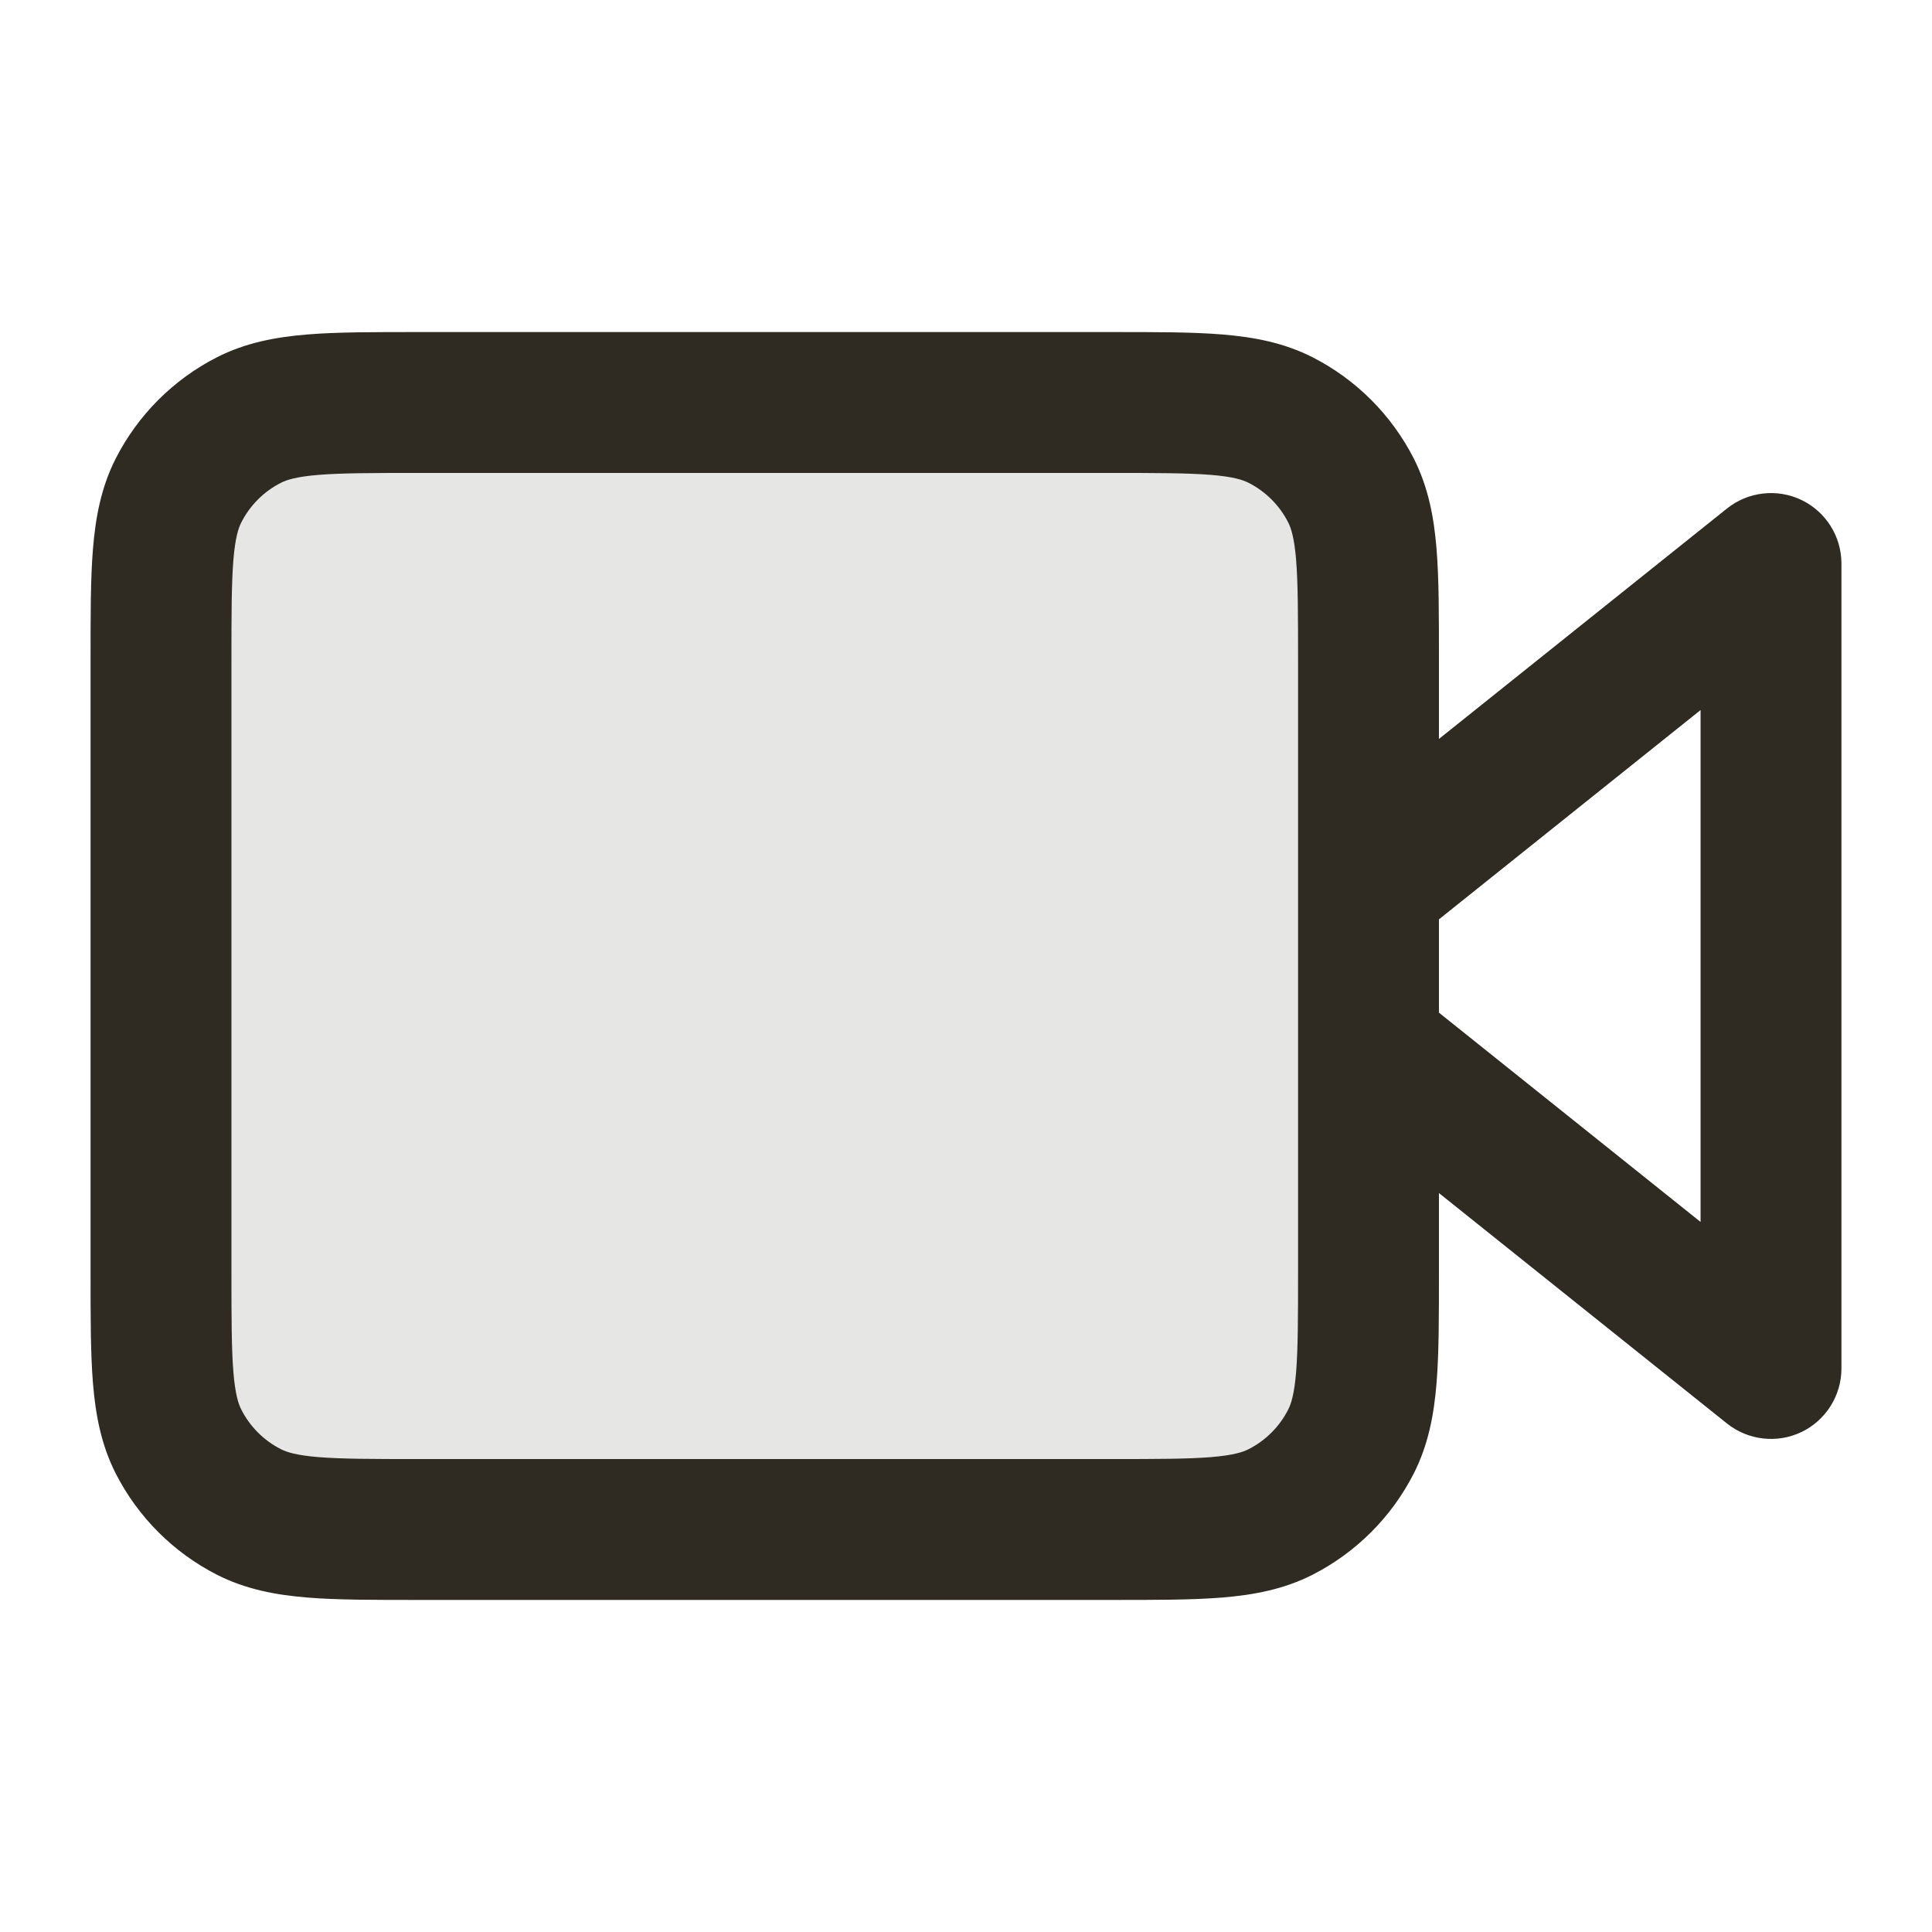 <svg width="24" height="24" viewBox="0 0 24 24" fill="none" xmlns="http://www.w3.org/2000/svg">
<g clip-path="url(#clip0_3_20206)">
<path opacity="0.12" d="M2 8.2C2 7.08 2 6.52 2.218 6.092C2.41 5.716 2.716 5.41 3.092 5.218C3.52 5 4.08 5 5.2 5H13.8C14.92 5 15.48 5 15.908 5.218C16.284 5.41 16.59 5.716 16.782 6.092C17 6.52 17 7.08 17 8.2V15.8C17 16.92 17 17.48 16.782 17.908C16.59 18.284 16.284 18.59 15.908 18.782C15.48 19 14.92 19 13.8 19H5.2C4.08 19 3.52 19 3.092 18.782C2.716 18.59 2.41 18.284 2.218 17.908C2 17.48 2 16.92 2 15.8V8.2Z" fill="#2F2B23"/>
<path d="M22 17L21.453 17.683C21.716 17.893 22.076 17.934 22.379 17.789C22.682 17.643 22.875 17.336 22.875 17H22ZM22 7H22.875C22.875 6.664 22.682 6.357 22.379 6.211C22.076 6.066 21.716 6.107 21.453 6.317L22 7ZM17.547 12.317C17.169 12.015 16.619 12.076 16.317 12.453C16.015 12.831 16.076 13.381 16.453 13.683L17.547 12.317ZM16.453 10.317C16.076 10.619 16.015 11.169 16.317 11.547C16.619 11.924 17.169 11.985 17.547 11.683L16.453 10.317ZM3.092 18.782L3.489 18.002L3.092 18.782ZM2.218 17.908L2.998 17.511L2.218 17.908ZM16.782 17.908L16.002 17.511L16.782 17.908ZM15.908 18.782L15.511 18.002L15.908 18.782ZM15.908 5.218L15.511 5.998L15.908 5.218ZM16.782 6.092L16.002 6.489L16.782 6.092ZM3.092 5.218L3.489 5.998L3.092 5.218ZM2.218 6.092L2.998 6.489L2.218 6.092ZM22.875 17V7H21.125V17H22.875ZM16.453 13.683L21.453 17.683L22.547 16.317L17.547 12.317L16.453 13.683ZM21.453 6.317L16.453 10.317L17.547 11.683L22.547 7.683L21.453 6.317ZM5.2 5.875H13.8V4.125H5.2V5.875ZM16.125 8.2V15.8H17.875V8.2H16.125ZM13.8 18.125H5.2V19.875H13.8V18.125ZM2.875 15.8V8.2H1.125V15.8H2.875ZM5.2 18.125C4.626 18.125 4.247 18.124 3.958 18.101C3.678 18.078 3.559 18.038 3.489 18.002L2.695 19.562C3.053 19.744 3.428 19.813 3.815 19.845C4.193 19.876 4.654 19.875 5.2 19.875V18.125ZM1.125 15.8C1.125 16.346 1.124 16.807 1.155 17.185C1.187 17.573 1.256 17.947 1.438 18.305L2.998 17.511C2.962 17.441 2.922 17.322 2.899 17.042C2.876 16.753 2.875 16.375 2.875 15.8H1.125ZM3.489 18.002C3.278 17.895 3.105 17.722 2.998 17.511L1.438 18.305C1.714 18.846 2.154 19.286 2.695 19.562L3.489 18.002ZM16.125 15.8C16.125 16.375 16.124 16.753 16.101 17.042C16.078 17.322 16.038 17.441 16.002 17.511L17.562 18.305C17.744 17.947 17.813 17.573 17.845 17.185C17.876 16.807 17.875 16.346 17.875 15.8H16.125ZM13.8 19.875C14.346 19.875 14.807 19.876 15.185 19.845C15.572 19.813 15.947 19.744 16.305 19.562L15.511 18.002C15.441 18.038 15.322 18.078 15.042 18.101C14.753 18.124 14.374 18.125 13.8 18.125V19.875ZM16.002 17.511C15.895 17.722 15.722 17.895 15.511 18.002L16.305 19.562C16.846 19.286 17.286 18.846 17.562 18.305L16.002 17.511ZM13.8 5.875C14.374 5.875 14.753 5.876 15.042 5.899C15.322 5.922 15.441 5.962 15.511 5.998L16.305 4.438C15.947 4.256 15.572 4.187 15.185 4.155C14.807 4.124 14.346 4.125 13.8 4.125V5.875ZM17.875 8.2C17.875 7.654 17.876 7.193 17.845 6.815C17.813 6.428 17.744 6.053 17.562 5.695L16.002 6.489C16.038 6.559 16.078 6.678 16.101 6.958C16.124 7.247 16.125 7.626 16.125 8.2H17.875ZM15.511 5.998C15.722 6.105 15.895 6.278 16.002 6.489L17.562 5.695C17.286 5.154 16.846 4.714 16.305 4.438L15.511 5.998ZM5.2 4.125C4.654 4.125 4.193 4.124 3.815 4.155C3.428 4.187 3.053 4.256 2.695 4.438L3.489 5.998C3.559 5.962 3.678 5.922 3.958 5.899C4.247 5.876 4.626 5.875 5.2 5.875V4.125ZM2.875 8.2C2.875 7.626 2.876 7.247 2.899 6.958C2.922 6.678 2.962 6.559 2.998 6.489L1.438 5.695C1.256 6.053 1.187 6.428 1.155 6.815C1.124 7.193 1.125 7.654 1.125 8.2H2.875ZM2.695 4.438C2.154 4.714 1.714 5.154 1.438 5.695L2.998 6.489C3.105 6.278 3.278 6.105 3.489 5.998L2.695 4.438Z" fill="#2F2B23"/>
</g>
<defs>
<clipPath id="clip0_3_20206">
<rect width="24" height="24" fill="white"/>
</clipPath>
</defs>
</svg>
